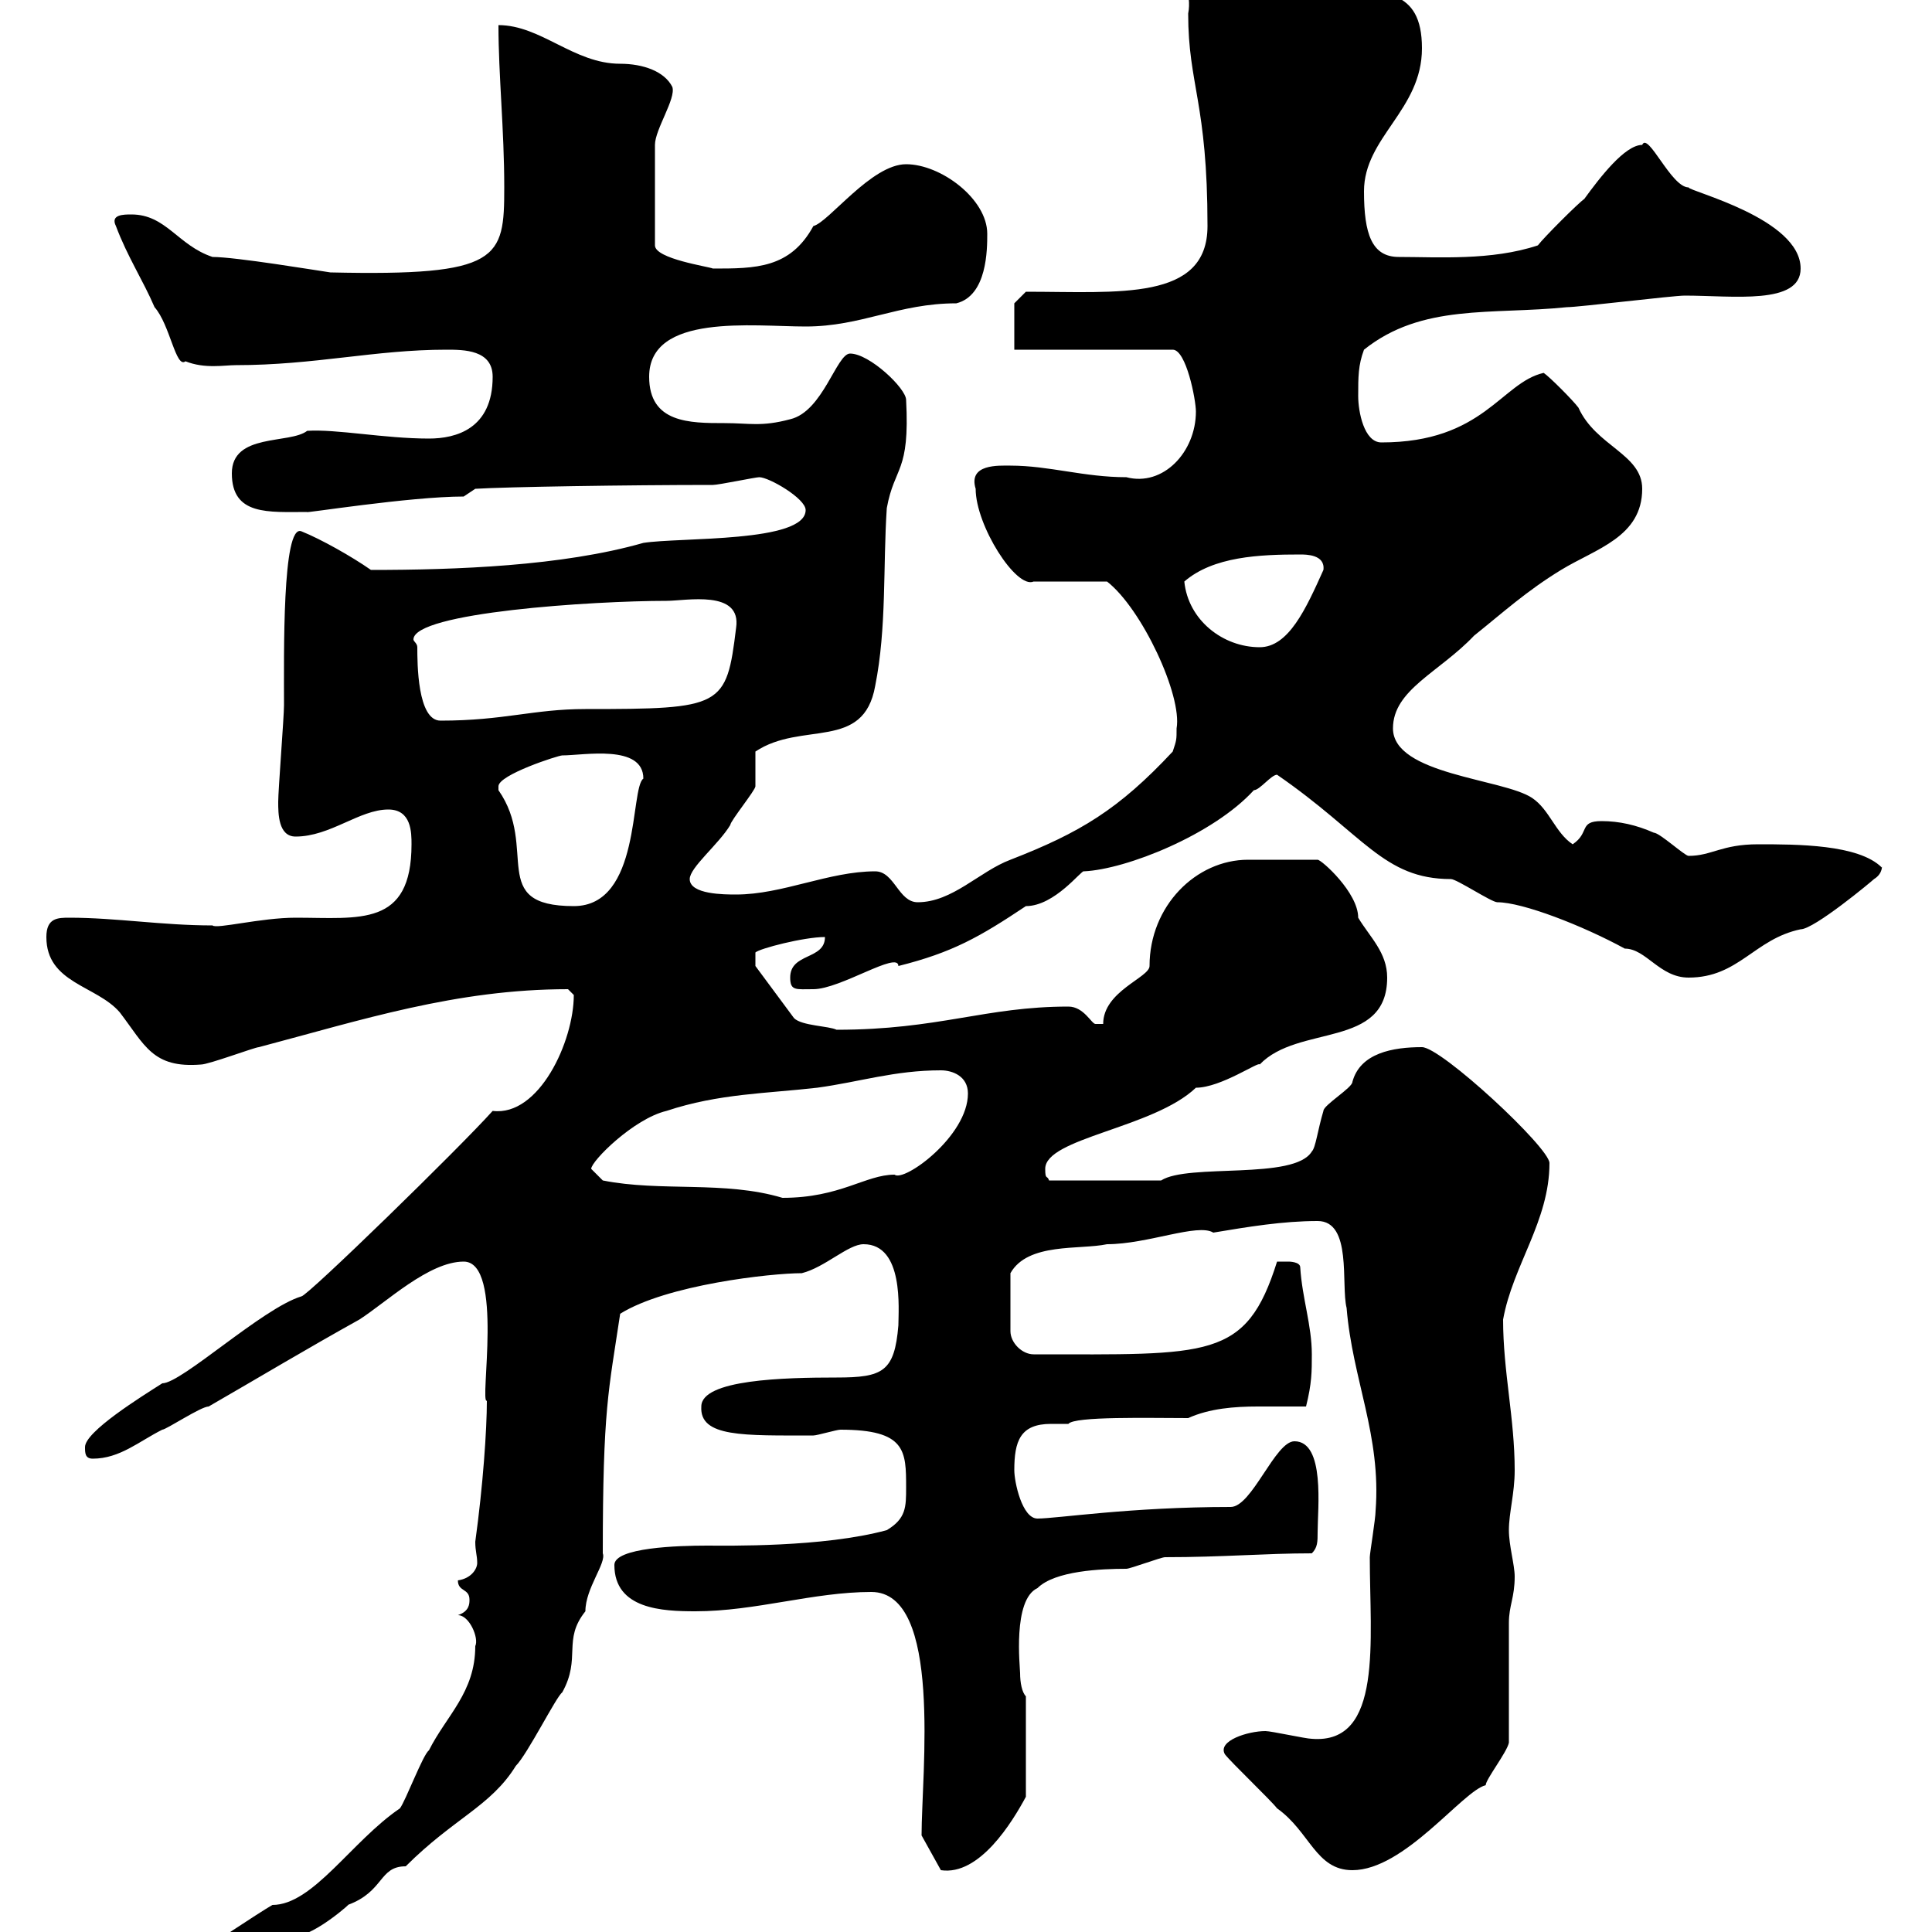 <svg xmlns="http://www.w3.org/2000/svg" xmlns:xlink="http://www.w3.org/1999/xlink" width="300" height="300"><path d="M12.60 315C12.60 316.80 13.20 316.80 15 316.80C20.10 316.80 23.70 310.20 34.20 307.80C38.40 306 42.30 303 45.90 300.60C48.90 300.60 55.20 294.90 54 295.80C59.70 293.70 58.80 289.80 63 289.80C70.50 282.30 76.20 280.50 80.10 274.20C81.90 272.40 86.40 263.40 87.30 262.80C90.30 257.40 87.30 254.70 90.90 250.20C90.90 246.60 94.20 242.70 93.60 241.20C93.60 218.70 94.50 216 96.30 204C103.50 199.50 119.70 197.70 124.50 197.70C128.10 196.80 131.70 193.20 134.10 193.20C140.40 193.20 139.50 203.40 139.50 205.80C138.90 213 137.10 213.90 129.90 213.90C121.80 213.90 108.90 214.20 108.90 218.40C108.60 223.20 115.50 222.90 126.30 222.90C126.90 222.90 129.90 222 130.50 222C140.70 222 140.70 225.30 140.70 231C140.70 234 140.70 235.80 137.70 237.60C127.80 240.30 112.80 240 109.80 240C105.30 240 95.40 240.30 95.40 243C95.40 249.90 102.90 250.20 108 250.20C117.30 250.20 126.30 247.20 135.30 247.20C146.40 247.20 143.10 275.40 143.10 285L146.10 290.40C152.10 291.30 157.20 282.90 159.30 279L159.30 263.40C158.70 262.80 158.40 261.30 158.40 259.80C158.40 258.90 157.20 248.40 161.10 246.60C163.80 243.90 171 243.60 174.90 243.60C175.50 243.60 180.30 241.80 180.90 241.80C189.90 241.80 196.50 241.20 203.70 241.20C204.60 240.30 204.60 239.40 204.60 237.90C204.60 234.30 205.80 223.80 201 223.80C198 223.80 194.40 234 191.10 234C175.50 234 164.10 235.80 161.10 235.80C158.70 235.80 157.50 230.10 157.50 228.30C157.50 223.80 158.40 221.10 163.20 221.10C164.40 221.10 165.60 221.10 165.90 221.10C166.80 219.90 178.50 220.20 184.50 220.20C187.80 218.70 191.70 218.40 195.30 218.40C198 218.40 200.40 218.40 202.80 218.40C203.70 214.80 203.70 213 203.70 210.30C203.70 205.80 202.20 201.60 201.90 196.80C201.90 195.90 200.10 195.90 200.10 195.90C199.20 195.90 198.30 195.90 198.30 195.90C193.50 211.20 187.80 210.30 160.50 210.30C158.70 210.30 156.90 208.50 156.90 206.70L156.90 197.70C159.60 192.90 167.70 194.10 171.90 193.20C178.20 193.20 186 189.90 188.40 191.40C193.80 190.50 199.20 189.60 204.60 189.60C210 189.60 208.20 199.50 209.10 203.10C210 214.20 214.50 222.90 213.60 234.60C213.60 235.80 212.70 241.20 212.70 241.80C212.70 254.70 214.80 270.90 203.70 270C202.80 270 197.40 268.80 196.50 268.80C193.80 268.80 189 270.30 190.20 272.40C191.10 273.60 197.40 279.60 198.30 280.80C203.40 284.40 204.30 290.40 210 290.40C218.10 290.40 227.10 278.10 230.70 277.20C230.70 276.30 234 272.10 234.30 270.60C234.30 268.20 234.30 254.40 234.30 252C234.30 249.30 235.20 248.10 235.20 244.80C235.20 243 234.30 240 234.30 237.60C234.30 234.90 235.20 231.90 235.20 228.30C235.20 220.20 233.40 213 233.40 204.90C234.90 196.50 240.60 189.60 240.60 180.60C240.60 178.20 223.80 162.60 220.80 162.60C216.30 162.60 211.20 163.50 210 168C210 168.90 205.50 171.60 205.50 172.50C204.60 175.50 204.30 178.20 203.70 178.80C201 183.30 184.50 180.60 180.30 183.30L162.90 183.30C162.60 182.40 162.30 183.30 162.30 181.50C162.30 176.70 179.10 175.20 185.70 168.90C189.60 168.90 195.60 164.70 195.60 165.30C201.60 159 215.40 162.90 215.40 151.80C215.40 147.90 212.70 145.50 210.90 142.50C210.90 138.60 205.20 133.50 204.60 133.50C200.70 133.50 196.80 133.50 193.80 133.50C185.70 133.50 178.50 140.70 178.50 150C178.50 151.80 171.30 153.90 171.30 159C171.30 159 171.30 159 170.10 159C169.50 159 168.30 156.30 165.90 156.30C153 156.30 145.80 159.90 129.90 159.90C128.70 159.30 124.50 159.30 123.30 158.10L117.30 150L117.30 147.90C117.90 147.30 124.80 145.50 128.10 145.50C128.10 149.10 122.70 147.90 122.70 151.80C122.70 153.90 123.60 153.60 126.30 153.60C130.50 153.60 139.50 147.60 139.50 150C147.90 147.90 152.10 145.50 159.30 140.70C163.80 140.70 168 135 168.30 135.30C174.90 135 188.40 129.60 194.70 122.70C195.60 122.70 197.40 120.30 198.30 120.30C211.80 129.60 214.80 136.50 225.30 136.50C226.20 136.50 231.60 140.10 232.50 140.10C236.40 140.10 245.70 143.70 252.30 147.30C255.60 147.30 257.70 151.80 262.20 151.80C270 151.80 272.40 145.80 279.60 144.30C281.70 144.30 290.70 136.80 291 136.50C292.50 135.60 292.20 134.10 292.20 134.70C288.60 131.10 279 131.10 273 131.10C267.30 131.10 265.80 132.90 262.20 132.90C261.60 132.90 257.70 129.30 256.80 129.30C254.10 128.10 251.40 127.50 248.70 127.50C245.10 127.50 246.90 129.30 244.20 131.10C241.50 129.30 240.60 125.70 237.90 123.90C233.40 120.90 216.30 120.30 216.30 113.10C216.30 107.10 223.50 104.40 228.90 98.70C233.40 95.10 237 91.80 242.40 88.50C247.80 85.20 255 83.40 255 75.90C255 70.50 247.80 69.30 245.10 63.30C244.20 62.10 240.60 58.50 239.70 57.90C233.10 59.40 230.40 68.70 214.50 68.70C211.80 68.70 210.90 63.90 210.90 61.50C210.90 58.50 210.90 56.70 211.80 54.30C220.80 47.10 231.60 48.90 243.30 47.70C245.10 47.70 259.80 45.90 261.60 45.90C269.10 45.90 279.60 47.40 279.60 41.70C279.60 33.90 262.20 29.70 262.20 29.10C259.50 29.10 255.90 20.40 255 22.50C252.30 22.50 248.40 27.60 246 30.90C245.10 31.50 239.70 36.90 238.80 38.10C231.60 40.50 223.20 39.90 217.20 39.90C213 39.90 211.80 36.30 211.80 29.70C211.80 21.30 220.80 17.10 220.80 7.50C220.80-2.10 214.50-0.90 207.30-2.70C202.20-3.60 199.80-8.10 192.90-9.90C191.70-12.30 183.90-14.10 180.90-17.10C180.30-17.10 178.50-17.10 178.50-15.30C178.50-11.70 185.70-3.90 184.50 2.10C184.50 13.20 187.50 15.90 187.50 35.10C187.50 46.80 173.70 45.30 159.30 45.30L157.50 47.10L157.50 54.30L182.10 54.30C184.20 54.30 185.70 62.10 185.70 63.90C185.70 70.20 180.60 75.60 174.90 74.10C168.30 74.10 162.90 72.30 156.90 72.30C155.10 72.30 150.30 72 151.50 75.90C151.50 81.60 157.80 91.50 160.50 90.30C162.30 90.30 170.10 90.30 171.90 90.30C177.30 94.50 183.60 108 182.70 113.10C182.70 114.90 182.70 114.90 182.10 116.70C173.70 125.70 167.70 129.30 156.90 133.50C152.10 135.30 147.90 140.10 142.50 140.10C139.50 140.10 138.90 135.30 135.90 135.30C128.70 135.30 121.50 138.90 114.30 138.90C112.50 138.90 107.10 138.90 107.10 136.50C107.10 134.70 111.60 131.10 113.40 128.10C113.40 127.50 117.30 122.70 117.30 122.10C117.30 120.90 117.30 117.30 117.30 116.70C124.50 111.90 134.10 116.70 135.90 106.50C137.70 97.50 137.10 87.90 137.70 78.90C138.90 72.30 141.30 73.50 140.70 62.10C140.70 60.30 135 54.90 132 54.90C129.90 54.90 127.80 63.90 122.70 65.10C118.20 66.30 116.40 65.70 112.50 65.70C107.10 65.70 100.80 65.70 100.80 58.50C100.80 48.60 117 50.70 125.10 50.70C133.80 50.70 139.50 47.10 148.50 47.10C153.30 45.90 153.30 38.70 153.30 36.30C153.30 30.90 146.10 25.50 140.70 25.50C135.30 25.50 128.70 34.50 126.30 35.10C122.70 41.70 117.30 41.70 110.70 41.70C110.10 41.40 101.70 40.20 101.70 38.10L101.70 22.50C101.70 20.10 105 15.30 104.40 13.50C103.20 11.10 99.90 9.90 96.30 9.90C89.10 9.90 84 3.90 77.40 3.90C77.40 11.70 78.30 20.10 78.30 29.10C78.30 40.20 77.70 42.90 51.30 42.30C49.20 42 36.60 39.90 33 39.90C27.60 38.10 25.80 33.30 20.40 33.30C19.20 33.30 17.10 33.30 18 35.10C19.80 39.90 22.20 43.50 24 47.70C26.40 50.40 27.30 57.30 28.80 56.10C31.80 57.30 34.80 56.70 36.60 56.70C48.90 56.70 58.20 54.30 69.30 54.30C72 54.30 76.50 54.30 76.50 58.50C76.50 66.60 70.80 68.10 66.60 68.10C59.70 68.10 52.20 66.60 47.70 66.90C45 69 36 67.20 36 73.50C36 80.10 41.70 79.50 47.70 79.50C46.80 79.80 63.60 77.10 72 77.10L73.80 75.90C78.60 75.60 97.50 75.30 110.70 75.30C111.60 75.30 117.30 74.10 117.90 74.10C119.40 74.10 125.10 77.40 125.10 79.20C125.10 84.30 105.60 83.40 99.90 84.30C87.30 87.90 70.80 88.50 57.60 88.50C54.60 86.40 49.80 83.70 46.80 82.50C43.80 81.30 44.10 101.70 44.10 109.50C44.10 111.30 43.20 122.70 43.20 124.50C43.20 126.30 43.20 129.90 45.90 129.90C51.30 129.90 55.80 125.70 60.30 125.70C63.90 125.70 63.90 129.30 63.90 131.10C63.90 144 55.80 142.50 45.90 142.50C40.50 142.50 33.60 144.30 33 143.70C25.20 143.70 18 142.50 10.80 142.50C9 142.50 7.20 142.50 7.20 145.50C7.20 152.70 15 153 18.60 157.20C22.50 162.30 23.70 165.90 31.20 165.30C32.40 165.30 39.60 162.60 40.20 162.60C56.10 158.40 70.80 153.60 88.20 153.60C88.20 153.60 89.10 154.50 89.10 154.50C89.10 161.70 83.70 173.40 76.50 172.50C71.40 178.20 47.70 201.30 46.80 201.30C40.80 203.10 28.20 214.80 25.20 214.80C21.90 216.90 13.20 222.30 13.20 224.70C13.20 225.60 13.20 226.50 14.40 226.50C18.60 226.50 21.60 223.80 25.20 222C25.80 222 31.20 218.40 32.40 218.40C40.20 213.90 47.70 209.40 55.80 204.90C60 202.20 66.60 195.90 72 195.90C78.30 195.90 74.40 218.10 75.60 217.50C75.60 222 75 230.70 73.80 239.40C73.80 240.90 74.10 241.50 74.10 242.70C74.10 243.60 73.20 245.10 71.10 245.40C71.10 247.20 72.90 246.60 72.90 248.40C72.90 249 72.90 250.20 71.10 250.80C72.90 250.80 74.40 254.40 73.80 255.60C73.80 262.80 69.30 266.40 66.60 271.80C65.70 272.40 63 279.60 62.10 280.80C54.60 285.90 48.60 295.80 42.30 295.80C40.20 297 31.20 303 29.40 304.20C28.20 304.20 27.60 309.90 22.20 307.80C18.60 307.80 12.60 311.40 12.60 315ZM93.60 183.30C93.60 183.30 91.80 181.50 91.80 181.50C91.80 180.30 98.40 173.70 103.50 172.50C111.60 169.80 119.10 169.80 126.90 168.90C133.50 168 138.90 166.20 146.10 166.20C147.90 166.20 150.30 167.10 150.30 169.80C150.30 176.40 140.40 183.60 138.90 182.40C134.40 182.40 130.50 186 121.50 186C112.50 183.30 102.60 185.10 93.60 183.30ZM77.40 122.10C77.40 120.30 86.70 117.30 87.30 117.30C90.60 117.30 99.90 115.50 99.90 120.90C97.80 122.40 99.60 140.70 89.10 140.70C75.60 140.70 83.70 131.70 77.40 122.70C77.40 122.70 77.40 122.70 77.40 122.10ZM64.80 100.50C64.80 99.90 64.20 99.60 64.20 99.30C64.20 95.10 92.10 93.30 103.50 93.30C106.50 93.30 115.20 91.50 114.30 97.50C112.80 109.80 112.20 110.10 90.90 110.10C82.80 110.10 78.30 111.90 68.40 111.90C64.80 111.90 64.80 102.90 64.80 100.50ZM183.90 90.30C188.40 86.40 195.60 86.10 201.90 86.10C202.80 86.10 205.80 86.10 205.50 88.50C202.80 94.50 200.10 100.50 195.60 100.50C189.90 100.50 184.50 96.30 183.90 90.30Z"/></svg>